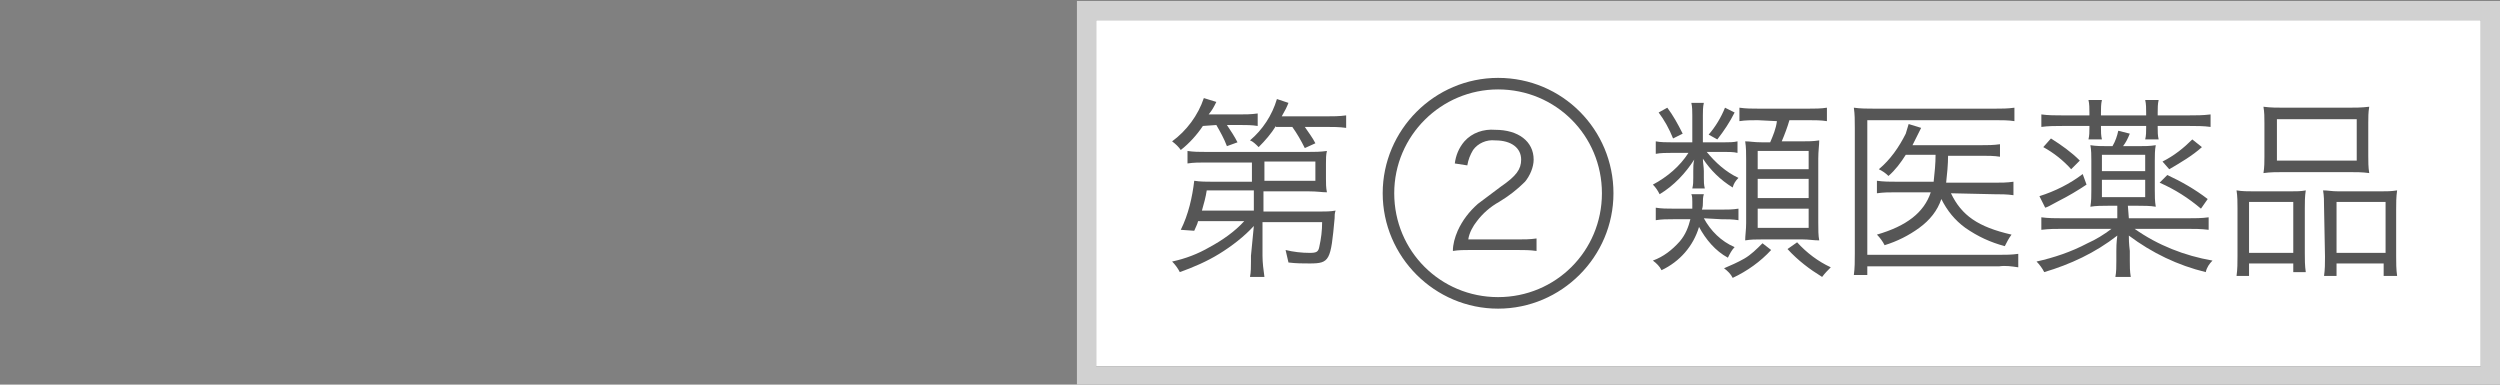 <?xml version="1.0" encoding="utf-8"?>
<!-- Generator: Adobe Illustrator 21.0.2, SVG Export Plug-In . SVG Version: 6.00 Build 0)  -->
<svg version="1.1" id="レイヤー_1" xmlns="http://www.w3.org/2000/svg" xmlns:xlink="http://www.w3.org/1999/xlink" x="0px"
	 y="0px" viewBox="0 0 260 40" style="enable-background:new 0 0 260 40;" xml:space="preserve">
<rect x="0" y="0" width="260" height="40" fill="#808080" stroke="none"/>
<style type="text/css">
	.st0{fill:#FFFFFF;}
	.st1{fill:#D1D1D1;}
	.st2{fill:#565656;}
</style>
<title>category2_03</title>
<polyline class="st0" points="258,2.1 258,38.1 114,38.1 114,2.1 258,2.1 "/>
<path class="st1" d="M258,2.1v36H114v-36L258,2.1 M260,0.1H112v40h148C260,40.1,260,0.1,260,0.1z"/>
<path class="st2" d="M125.1,13.1c-0.6,0.9-1.4,1.8-2.3,2.5c-0.2-0.3-0.5-0.6-0.9-0.9c1.5-1.1,2.7-2.7,3.3-4.5l1.3,0.4
	c-0.3,0.6-0.4,0.8-0.8,1.3h3.1c0.7,0,1.3,0,2-0.1v1.3c-0.6-0.1-1.2-0.1-1.8-0.1h-1.4c0.4,0.6,0.8,1.2,1.1,1.8l-1.1,0.4
	c-0.3-0.8-0.7-1.5-1.1-2.2L125.1,13.1z M130.4,23.5c-1,1.1-2.3,2.1-3.6,2.9c-1.3,0.8-2.7,1.4-4.1,1.9c-0.2-0.4-0.5-0.8-0.8-1.1
	c1.4-0.3,2.7-0.8,3.9-1.5c1.3-0.7,2.6-1.6,3.6-2.7h-4.8c-0.1,0.4-0.2,0.5-0.4,1l-1.4-0.1c0.8-1.6,1.2-3.4,1.4-5.1
	c0.6,0.1,1.3,0.1,1.9,0.1h4.1v-2h-4.8c-0.6,0-1.3,0-1.9,0.1v-1.3c0.6,0.1,1.3,0.1,1.9,0.1h10.7c0.6,0,1.2,0,1.9-0.1
	c-0.1,0.4-0.1,0.8-0.1,1.3v1.6c0,0.5,0,0.9,0.1,1.4c-0.5,0-1-0.1-1.9-0.1h-4.7v2.1h5.9c0.5,0,1.1,0,1.6-0.1
	c-0.1,0.3-0.1,0.5-0.1,0.8c-0.4,4.4-0.5,4.7-2.6,4.7c-0.7,0-1.4,0-2.2-0.1c-0.1-0.4-0.2-0.9-0.3-1.3c0.8,0.2,1.7,0.3,2.5,0.3
	c0.7,0,0.9-0.1,1-0.6c0.2-0.9,0.3-1.7,0.3-2.6h-6.2v3.5c0,0.7,0.1,1.5,0.2,2.2h-1.5c0.1-0.5,0.1-1.1,0.1-1.6v-0.6L130.4,23.5z
	 M125.5,19.8c-0.1,0.7-0.3,1.4-0.5,2.1h5.4v-2.1H125.5z M132.7,13.1c-0.5,0.8-1.1,1.5-1.8,2.2c-0.3-0.3-0.6-0.6-0.9-0.7
	c1.3-1.1,2.3-2.6,2.8-4.3l1.2,0.4c-0.2,0.5-0.3,0.7-0.7,1.4h4.6c0.7,0,1.4,0,2.1-0.1v1.3c-0.7-0.1-1.4-0.1-2.1-0.1h-2.2
	c0.4,0.6,0.8,1.1,1.1,1.7l-1.1,0.5c-0.4-0.8-0.8-1.5-1.3-2.2H132.7z M136.8,18.8v-2h-5.3v2H136.8z"/>
<path class="st2" d="M152.9,26c-0.6,0-1.2,0-1.8,0.1c0-0.7,0.2-1.4,0.5-2.1c0.5-1.1,1.2-2,2.1-2.8c0.8-0.6,1.6-1.2,2.4-1.8
	c1.6-1.1,2.1-1.8,2.1-2.8c0-1.2-1-2-2.7-2c-0.9-0.1-1.8,0.3-2.3,1c-0.3,0.5-0.5,1-0.6,1.6l-1.3-0.2c0.1-0.8,0.4-1.6,1-2.3
	c0.8-0.9,2-1.3,3.2-1.2c2.4,0,4,1.2,4,3.1c0,0.8-0.4,1.7-0.9,2.3c-0.8,0.8-1.7,1.5-2.7,2.1c-0.9,0.5-1.7,1.2-2.3,2
	c-0.4,0.5-0.8,1.2-0.9,1.9h5.1c0.7,0,1.3,0,2-0.1v1.3c-0.7-0.1-1.3-0.1-2-0.1H152.9z"/>
<path class="st2" d="M179.4,14.8c0.4,0,0.9,0,1.3-0.1v1.2c-0.4-0.1-0.9-0.1-1.3-0.1h-1.9c0.9,1.1,2,2.1,3.3,2.7
	c-0.3,0.3-0.5,0.6-0.6,1c-1.3-0.8-2.3-1.8-3.1-3c0,0.4,0.1,0.9,0.1,1.3v0.7c0,0.4,0,0.7,0.1,1.1h-1.3c0.1-0.4,0.1-0.7,0.1-1.1v-0.7
	c0-0.4,0-0.8,0.1-1.2c-0.9,1.4-2.1,2.7-3.6,3.6c-0.2-0.4-0.4-0.7-0.7-1c1.5-0.8,2.8-1.9,3.7-3.3h-1.8c-0.5,0-1.1,0-1.6,0.1v-1.3
	c0.5,0.1,1.1,0.1,1.6,0.1h2.2v-2.8c0-0.4,0-0.9-0.1-1.3h1.3c-0.1,0.4-0.1,0.9-0.1,1.3v2.8L179.4,14.8z M177.2,22.7
	c0.7,1.3,1.8,2.4,3.2,3c-0.3,0.3-0.5,0.7-0.7,1.1c-1.3-0.7-2.3-1.9-3-3.2c-0.6,2-2,3.6-3.9,4.5c-0.2-0.4-0.5-0.7-0.9-1
	c1.1-0.4,2-1.1,2.8-2c0.6-0.7,0.9-1.5,1.1-2.3h-1.8c-0.6,0-1.2,0-1.8,0.1v-1.3c0.6,0.1,1.2,0.1,1.8,0.1h2c0-0.2,0-0.5,0-0.7
	c0-0.3,0-0.6-0.1-0.8h1.3c-0.1,0.3-0.1,0.6-0.1,0.9c0,0.2,0,0.4-0.1,0.7h2c0.6,0,1.2,0,1.8-0.1v1.2c-0.6-0.1-1.2-0.1-1.8-0.1
	L177.2,22.7z M173.4,11.2c0.6,0.8,1.1,1.7,1.6,2.7l-1,0.5c-0.4-1-0.9-1.9-1.5-2.7L173.4,11.2z M180.4,11.7c-0.5,1-1.1,1.9-1.8,2.8
	l-0.9-0.5c0.7-0.8,1.3-1.8,1.7-2.8L180.4,11.7z M184.2,26c-1.1,1.2-2.5,2.2-4,2.9c-0.2-0.4-0.5-0.7-0.9-1c0.7-0.3,1.4-0.6,2.1-1
	c0.7-0.4,1.3-1,1.9-1.6L184.2,26z M182.8,12.5c-0.6,0-1.3,0-1.9,0.1v-1.4c0.7,0.1,1.3,0.1,2,0.1h5.2c0.6,0,1.3,0,1.9-0.1v1.4
	c-0.6-0.1-1.3-0.1-1.9-0.1h-2c-0.2,0.7-0.5,1.5-0.8,2.2h2.1c0.6,0,1.2,0,1.8-0.1c0,0.5-0.1,1.1-0.1,1.9v6.6c0,0.8,0,1.4,0.1,1.9
	c-0.6,0-1.1-0.1-1.7-0.1h-4.3c-0.6,0-1.1,0-1.7,0.1c0-0.5,0.1-1.1,0.1-1.8v-6.6c0-0.6,0-1.3-0.1-1.9c0.5,0,0.9,0.1,1.7,0.1h0.9
	c0.3-0.7,0.6-1.4,0.7-2.2L182.8,12.5z M182.8,17.6h5.3v-1.9h-5.3V17.6z M182.8,20.6h5.3v-2h-5.3V20.6z M182.8,23.7h5.3v-2h-5.3V23.7
	z M186.9,25.2c1,1.1,2.2,2,3.5,2.6c-0.3,0.3-0.6,0.6-0.9,1c-1.3-0.8-2.5-1.7-3.6-2.9L186.9,25.2z"/>
<path class="st2" d="M209.9,27.8c-0.7-0.1-1.3-0.2-2-0.1h-13.7v0.9h-1.4c0.1-0.7,0.1-1.5,0.1-2.2V13.3c0-0.8,0-1.4-0.1-2.1
	c0.7,0.1,1.4,0.1,2.1,0.1h12.6c0.7,0,1.3,0,2-0.1v1.4c-0.6-0.1-1.3-0.1-1.9-0.1h-13.4v14h13.7c0.7,0,1.3,0,2-0.1L209.9,27.8z
	 M202.9,20.1c1.1,2.3,2.8,3.5,6.3,4.3c-0.3,0.4-0.5,0.8-0.7,1.2c-1.5-0.4-2.8-1-4.1-1.9c-1.1-0.8-1.9-1.8-2.5-3
	c-0.4,1.2-1.2,2.2-2.3,3c-1.1,0.8-2.3,1.4-3.6,1.8c-0.2-0.4-0.5-0.8-0.8-1.1c3.1-0.9,4.9-2.3,5.6-4.4h-3.6c-0.7,0-1.3,0-2,0.1v-1.3
	c0.7,0.1,1.4,0.1,2.1,0.1h3.8c0.1-0.9,0.2-1.9,0.2-2.8h-3.1c-0.5,0.8-1.1,1.6-1.8,2.2c-0.3-0.3-0.6-0.5-1-0.7c1.2-1,2.1-2.3,2.8-3.7
	c0.1-0.3,0.2-0.7,0.3-1l1.3,0.4l-0.5,1c-0.1,0.2-0.2,0.4-0.4,0.8h7.1c0.7,0,1.3,0,2-0.1v1.3c-0.6-0.1-1.3-0.1-1.9-0.1h-3.5
	c0,0.9-0.1,1.9-0.2,2.8h5c0.7,0,1.3,0,2-0.1v1.4c-0.7-0.1-1.3-0.1-2-0.1L202.9,20.1z"/>
<path class="st2" d="M221.4,22.7h6.1c0.7,0,1.5,0,2.2-0.1v1.3c-0.8-0.1-1.5-0.1-2.3-0.1H222c2.4,1.7,5.2,2.8,8.1,3.3
	c-0.3,0.3-0.6,0.7-0.7,1.2c-2.9-0.7-5.6-2-8-3.8c0,0.3,0,0.8,0.1,1.6v1c0,0.6,0,1.1,0.1,1.7H220c0.1-0.5,0.1-1.1,0.1-1.7v-1
	c0-0.3,0-0.8,0.1-1.6c-2.3,1.8-4.9,3-7.6,3.8c-0.2-0.4-0.5-0.8-0.8-1.1c1.8-0.4,3.6-1,5.3-1.9c0.9-0.4,1.7-0.9,2.5-1.5h-5
	c-0.8,0-1.5,0-2.3,0.1v-1.3c0.7,0.1,1.5,0.1,2.2,0.1h5.7v-1.3h-1c-0.6,0-1.2,0-1.8,0.1c0.1-0.6,0.1-1.1,0.1-1.7v-3.1
	c0-0.5,0-1.1-0.1-1.6c0.6,0.1,1.2,0.1,1.8,0.1h0.5c0.3-0.5,0.5-1.1,0.6-1.6l1.2,0.3c-0.2,0.5-0.4,0.9-0.7,1.3h1.6
	c0.6,0,1.2,0,1.8-0.1c-0.1,0.5-0.1,1.1-0.1,1.6v3.1c0,0.6,0,1.1,0.1,1.7c-0.6-0.1-1.2-0.1-1.8-0.1h-1.1L221.4,22.7z M217,19.2
	c-0.9,0.6-1.9,1.2-2.9,1.7c-1.1,0.6-1.1,0.6-1.4,0.7l-0.6-1.2c1.6-0.5,3.2-1.3,4.5-2.3L217,19.2z M217.3,11.7c0-0.4,0-0.9-0.1-1.3
	h1.4c-0.1,0.4-0.1,0.9-0.1,1.3V12h4.7v-0.3c0-0.4,0-0.9-0.1-1.3h1.4c-0.1,0.4-0.1,0.9-0.1,1.3V12h3.2c0.8,0,1.5,0,2.3-0.1v1.3
	c-0.7-0.1-1.5-0.1-2.2-0.1h-3.3v0.2c0,0.4,0,0.8,0.1,1.2h-1.4c0.1-0.4,0.1-0.8,0.1-1.2v-0.2h-4.7v0.2c0,0.4,0,0.8,0.1,1.2h-1.4
	c0.1-0.4,0.1-0.8,0.1-1.2v-0.2h-2.8c-0.7,0-1.5,0-2.2,0.1v-1.3c0.7,0.1,1.5,0.1,2.2,0.1h2.8L217.3,11.7z M213.3,14.4
	c1.1,0.7,2.1,1.4,3,2.3l-0.9,0.9c-0.8-0.9-1.8-1.7-2.9-2.3L213.3,14.4z M223.1,17.8v-1.7h-4.5v1.7L223.1,17.8z M218.6,20.5h4.5v-1.8
	h-4.5V20.5z M225.4,18.2c1.5,0.7,2.9,1.5,4.2,2.5l-0.7,1c-1.3-1.1-2.7-2-4.3-2.7L225.4,18.2z M229,15.3c-1,0.9-2.2,1.6-3.4,2.3
	l-0.7-0.8c1.2-0.6,2.2-1.4,3.1-2.3L229,15.3z"/>
<path class="st2" d="M232.7,21.7c0-0.6,0-1.3-0.1-1.9c0.6,0.1,1.2,0.1,1.8,0.1h3.8c0.6,0,1.1,0,1.6-0.1c-0.1,0.6-0.1,1.3-0.1,1.9
	v4.6c0,0.7,0,1.3,0.1,2h-1.3v-0.9h-4.6v1.3h-1.3c0.1-0.7,0.1-1.4,0.1-2.1V21.7z M233.9,26.3h4.6V21h-4.6L233.9,26.3z M235.5,12.8
	c0-0.6,0-1.1-0.1-1.7c0.7,0.1,1.5,0.1,2.2,0.1h6.5c0.8,0,1.5,0,2.3-0.1c-0.1,0.6-0.1,1.1-0.1,1.7v3.4c0,0.6,0,1.2,0.1,1.8
	c-0.7-0.1-1.4-0.1-2.1-0.1h-6.8c-0.7,0-1.4,0-2.1,0.1c0.1-0.6,0.1-1.2,0.1-1.7L235.5,12.8z M236.8,16.7h8.3v-4.3h-8.3V16.7z
	 M241.7,21.5c0-0.6,0-1.1-0.1-1.7c0.5,0,0.9,0.1,1.6,0.1h4.4c0.6,0,1.1,0,1.7-0.1c-0.1,0.7-0.1,1.3-0.1,2v4.8c0,0.7,0,1.4,0.1,2.1
	h-1.4v-1.3H243v1.3h-1.3c0.1-0.7,0.1-1.3,0.1-2L241.7,21.5z M243,26.3h5.1V21H243V26.3z"/>
<path class="st2" d="M155.8,9.3c6,0,10.8,4.8,10.8,10.8s-4.8,10.8-10.8,10.8s-10.8-4.8-10.8-10.8S149.9,9.3,155.8,9.3 M155.8,8.1
	c-6.6,0-12,5.4-12,12s5.4,12,12,12s12-5.4,12-12S162.5,8.1,155.8,8.1z"/>
</svg>
